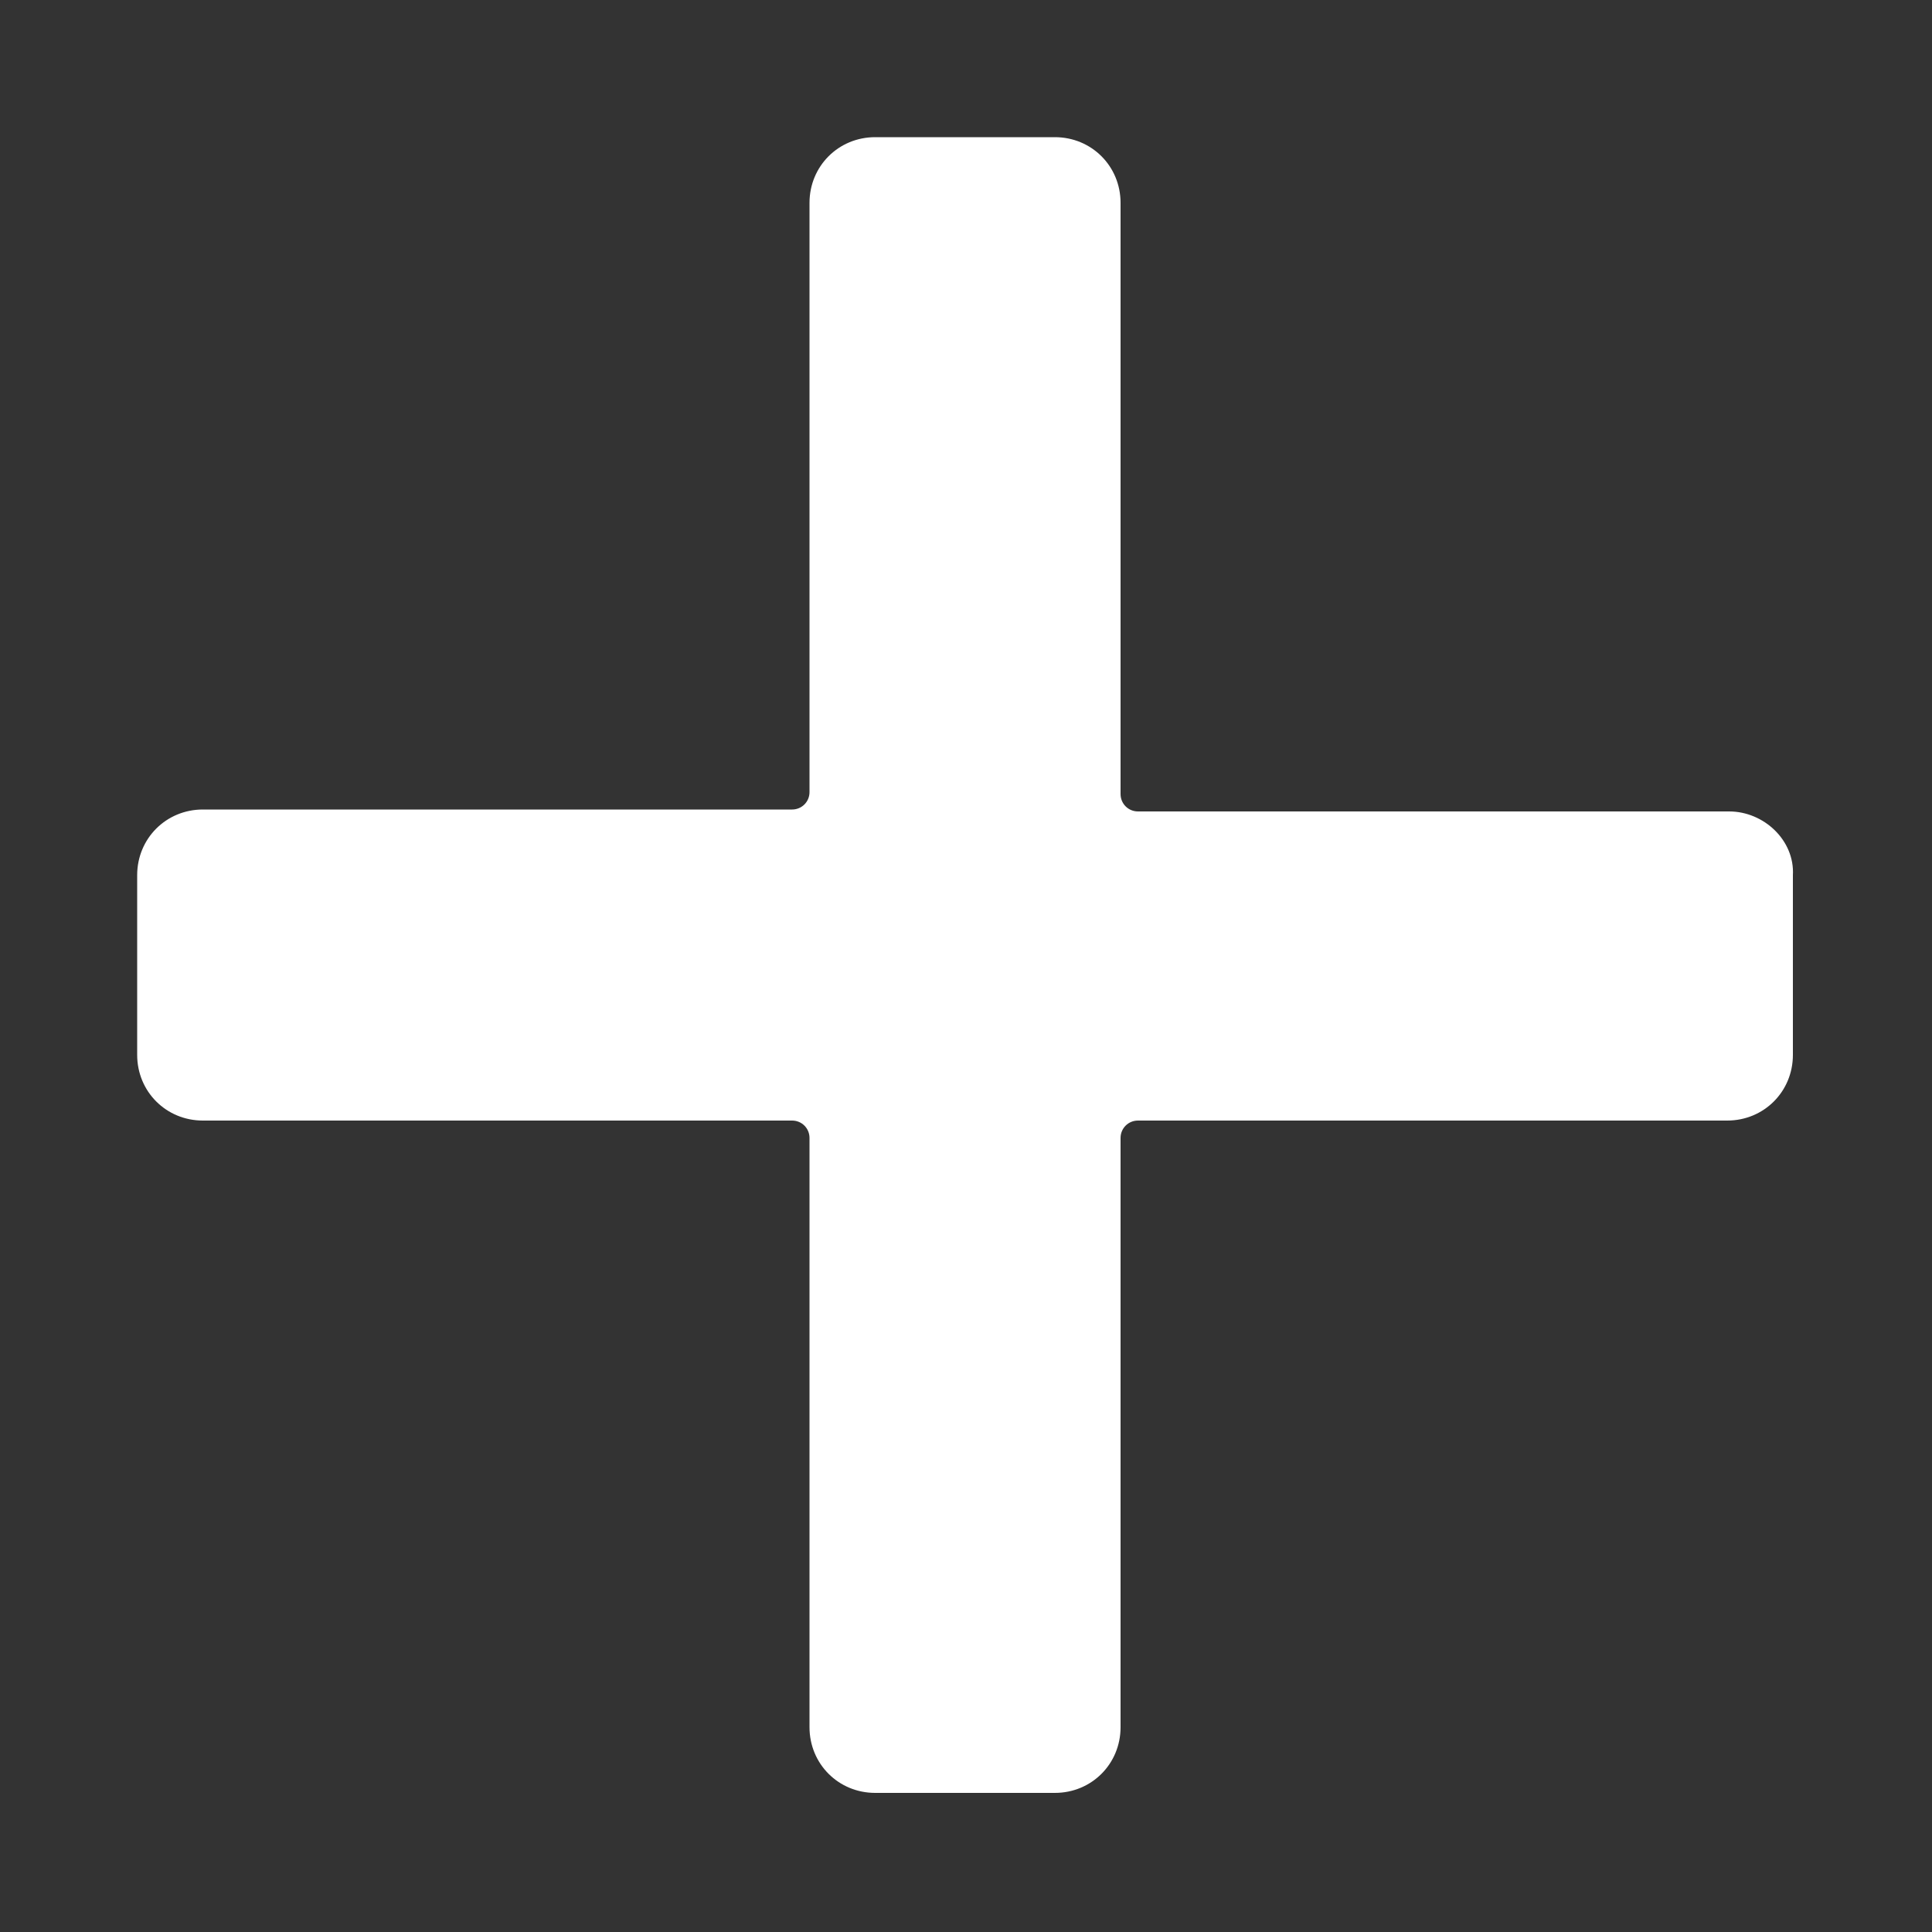 <svg viewBox="0 0 100 100" xml:space="preserve" xmlns="http://www.w3.org/2000/svg" enable-background="new 0 0 100 100"><rect x="0" y="0" width="100" height="100" fill="#333333" stroke="none"/><path d="M89.5 42H58.9c-.5 0-.9-.4-.9-.9V10.5c0-1.9-1.5-3.4-3.4-3.4h-9.3c-1.9 0-3.4 1.5-3.4 3.4V41c0 .5-.4.9-.9.9H10.5c-1.9 0-3.4 1.5-3.4 3.4v9.3c0 1.9 1.5 3.4 3.4 3.4H41c.5 0 .9.4.9.9v30.5c0 1.9 1.5 3.4 3.4 3.4h9.3c1.9 0 3.4-1.5 3.4-3.4V58.9c0-.5.4-.9.9-.9h30.5c1.9 0 3.4-1.5 3.4-3.4v-9.3c.1-1.8-1.5-3.3-3.3-3.3z" fill="#ffffff" class="fill-3b4652"></path></svg>